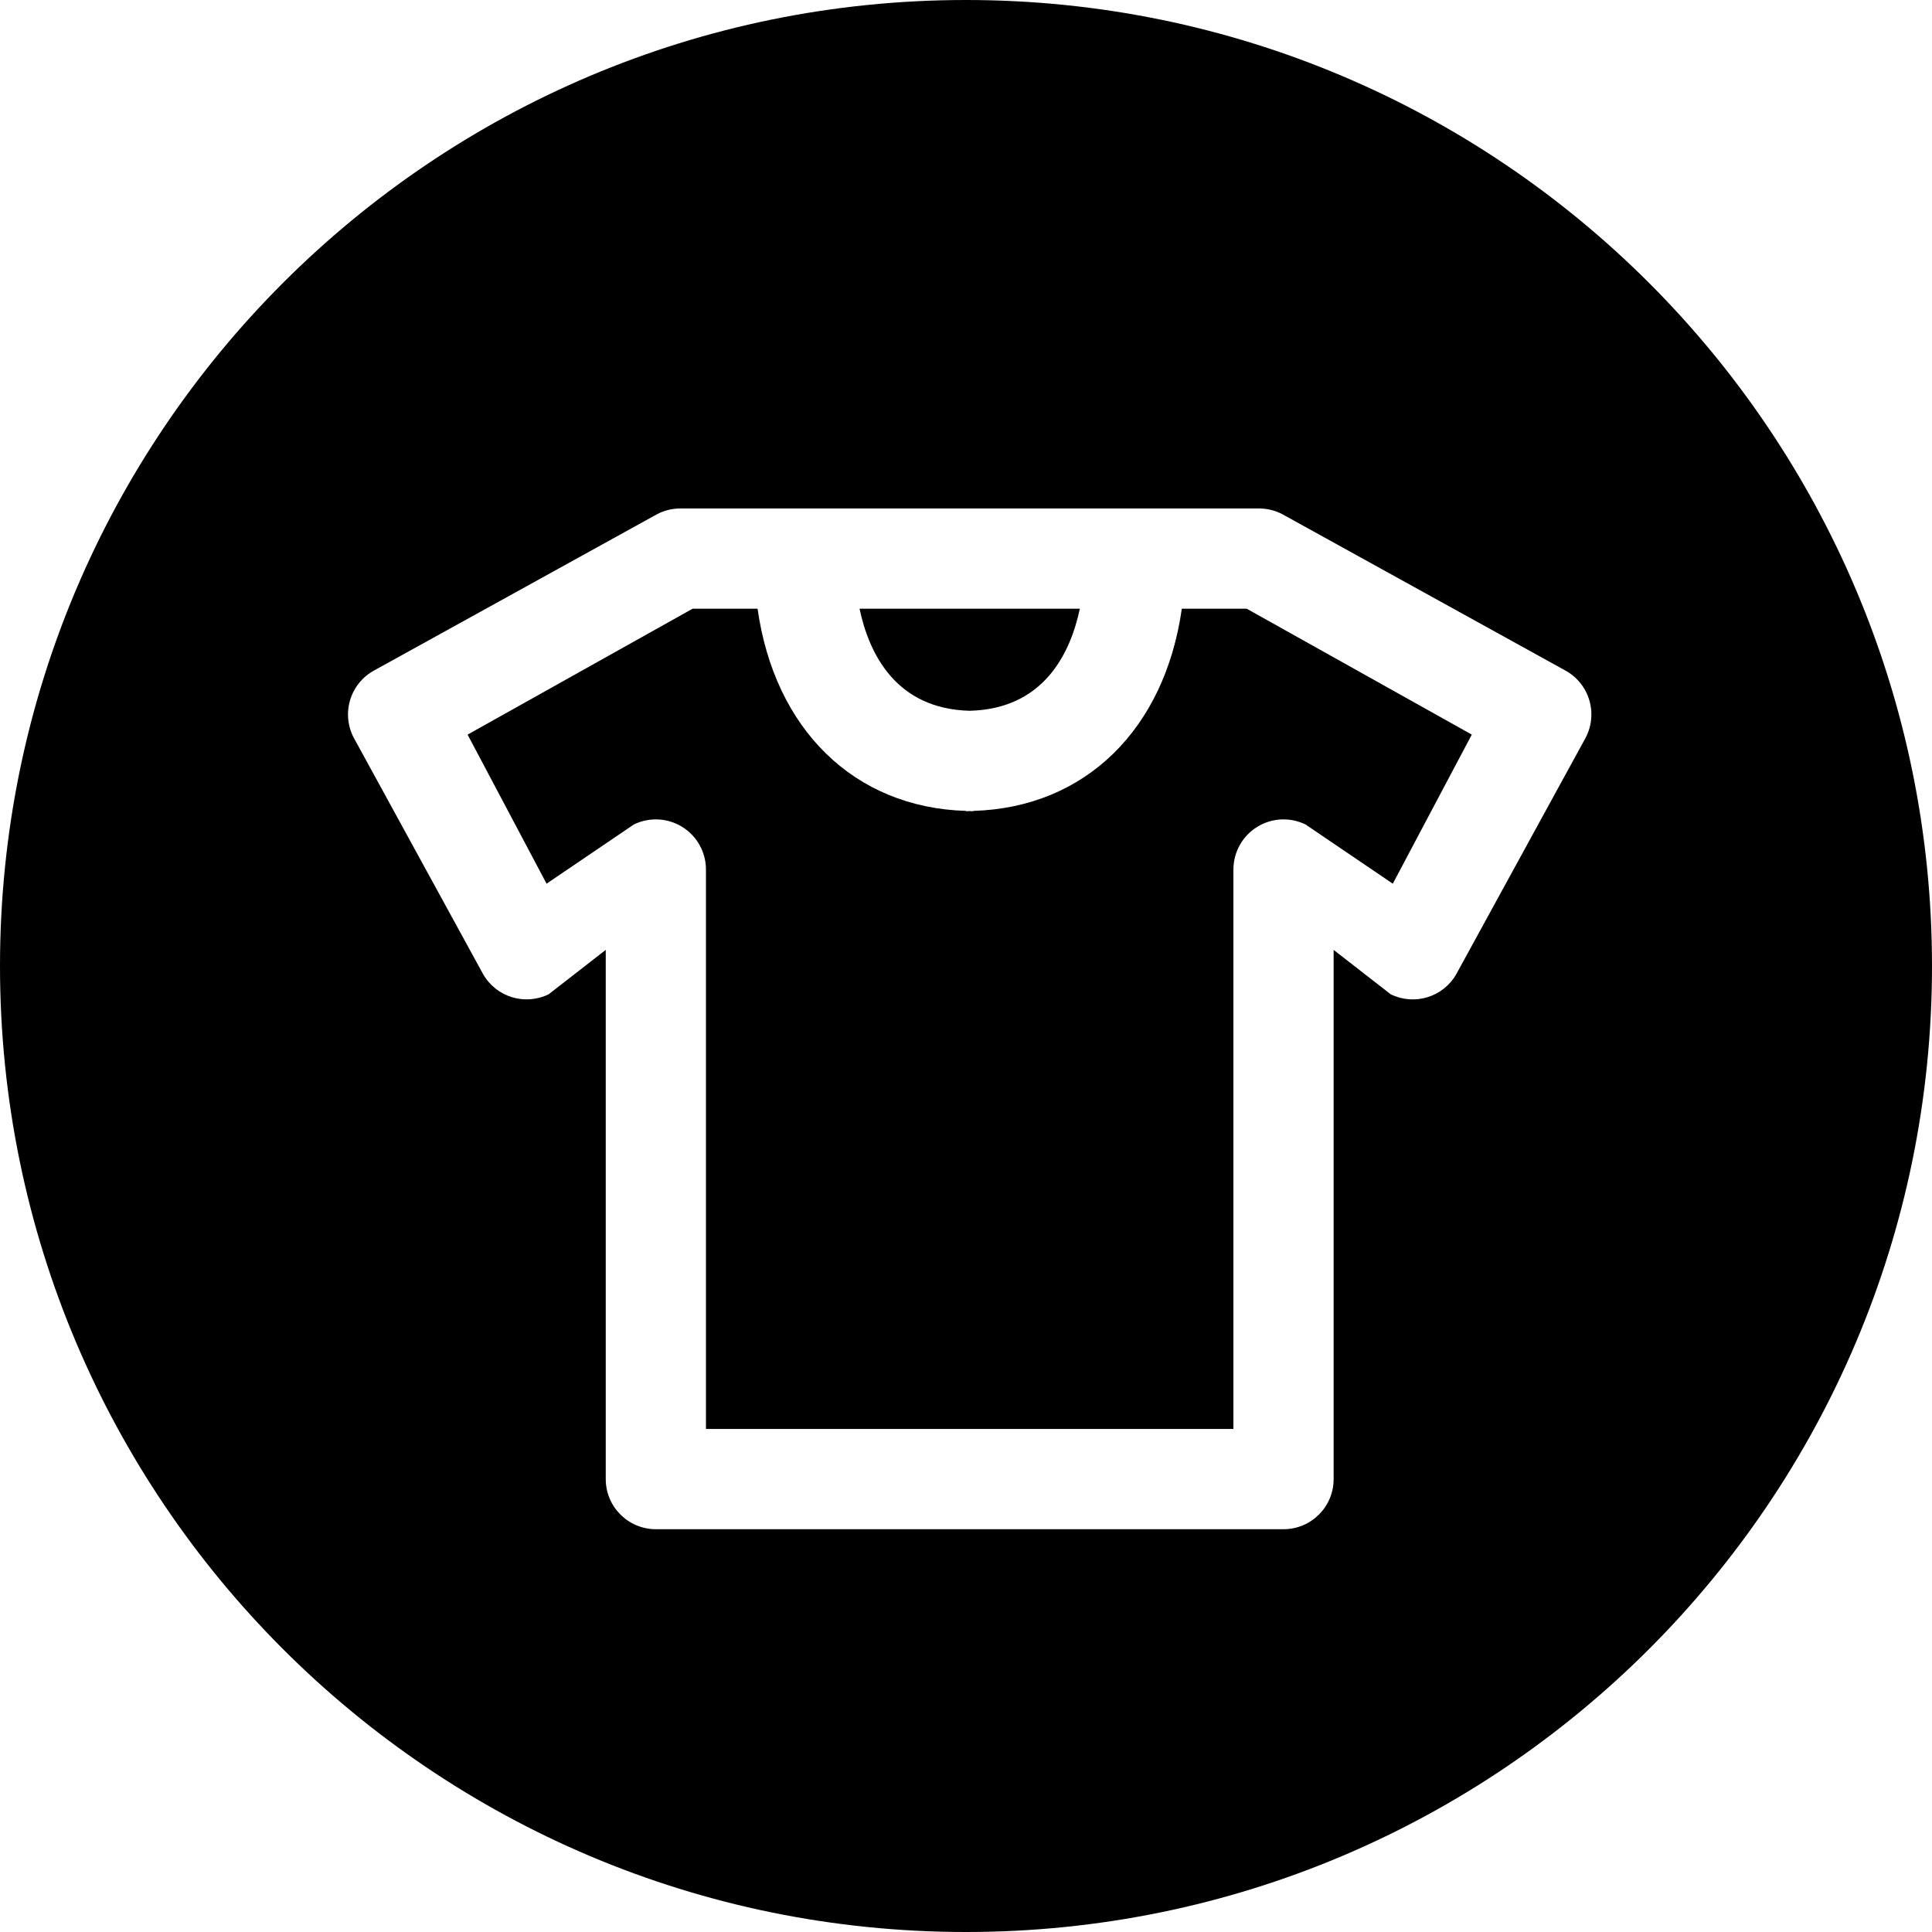 <?xml version="1.0" encoding="iso-8859-1"?>
<!-- Uploaded to: SVG Repo, www.svgrepo.com, Generator: SVG Repo Mixer Tools -->
<svg fill="#000000" height="800px" width="800px" version="1.1" id="Layer_1" xmlns="http://www.w3.org/2000/svg" xmlns:xlink="http://www.w3.org/1999/xlink" 
	 viewBox="0 0 512 512" xml:space="preserve">
<g>
	<g>
		<g>
			<path d="M256.978,188.364c19.499-0.491,26.638-15.01,29.193-27.05h-58.385C230.34,173.354,237.475,187.868,256.978,188.364z"/>
			<path d="M313.194,161.309c-4.519,31.897-25.532,52.706-55.238,53.587v0.089c-0.332,0-0.646-0.035-0.978-0.044
				c-0.328,0.009-0.646,0.044-0.978,0.044v-0.089c-29.71-0.881-50.723-21.69-55.238-53.587h-17.201l-59.647,33.371l20.933,39.506
				l23.111-15.679c4.117-2.023,8.986-1.771,12.872,0.651c3.891,2.426,6.255,6.684,6.255,11.27v148.264H256h1.952h68.916V230.428
				c0-4.586,2.364-8.844,6.255-11.27c3.886-2.426,8.76-2.674,12.872-0.651l23.111,15.679l20.933-39.506l-59.647-33.367
				L313.194,161.309z"/>
			<path d="M256,0C114.623,0,0,114.614,0,256c0,141.377,114.623,256,256,256c141.386,0,256-114.623,256-256
				C512,114.614,397.386,0,256,0z M419.952,195.982l-34.053,62.232c-3.492,6.051-11.062,8.357-17.347,5.281l-15.125-11.761v140.244
				c0,7.335-5.945,13.279-13.279,13.279h-82.195H256h-82.191c-7.335,0-13.279-5.945-13.279-13.279V251.728l-15.125,11.761
				c-6.286,3.072-13.855,0.77-17.347-5.281l-34.053-62.232c-1.81-3.134-2.262-6.865-1.253-10.34c1.005-3.47,3.386-6.383,6.587-8.061
				l74.789-41.308c1.903-1,4.015-1.518,6.166-1.518h153.368c2.147,0,4.263,0.518,6.166,1.518l74.79,41.308
				c3.205,1.678,5.586,4.59,6.587,8.061C422.214,189.116,421.762,192.843,419.952,195.982z"/>
		</g>
	</g>
</g>
</svg>